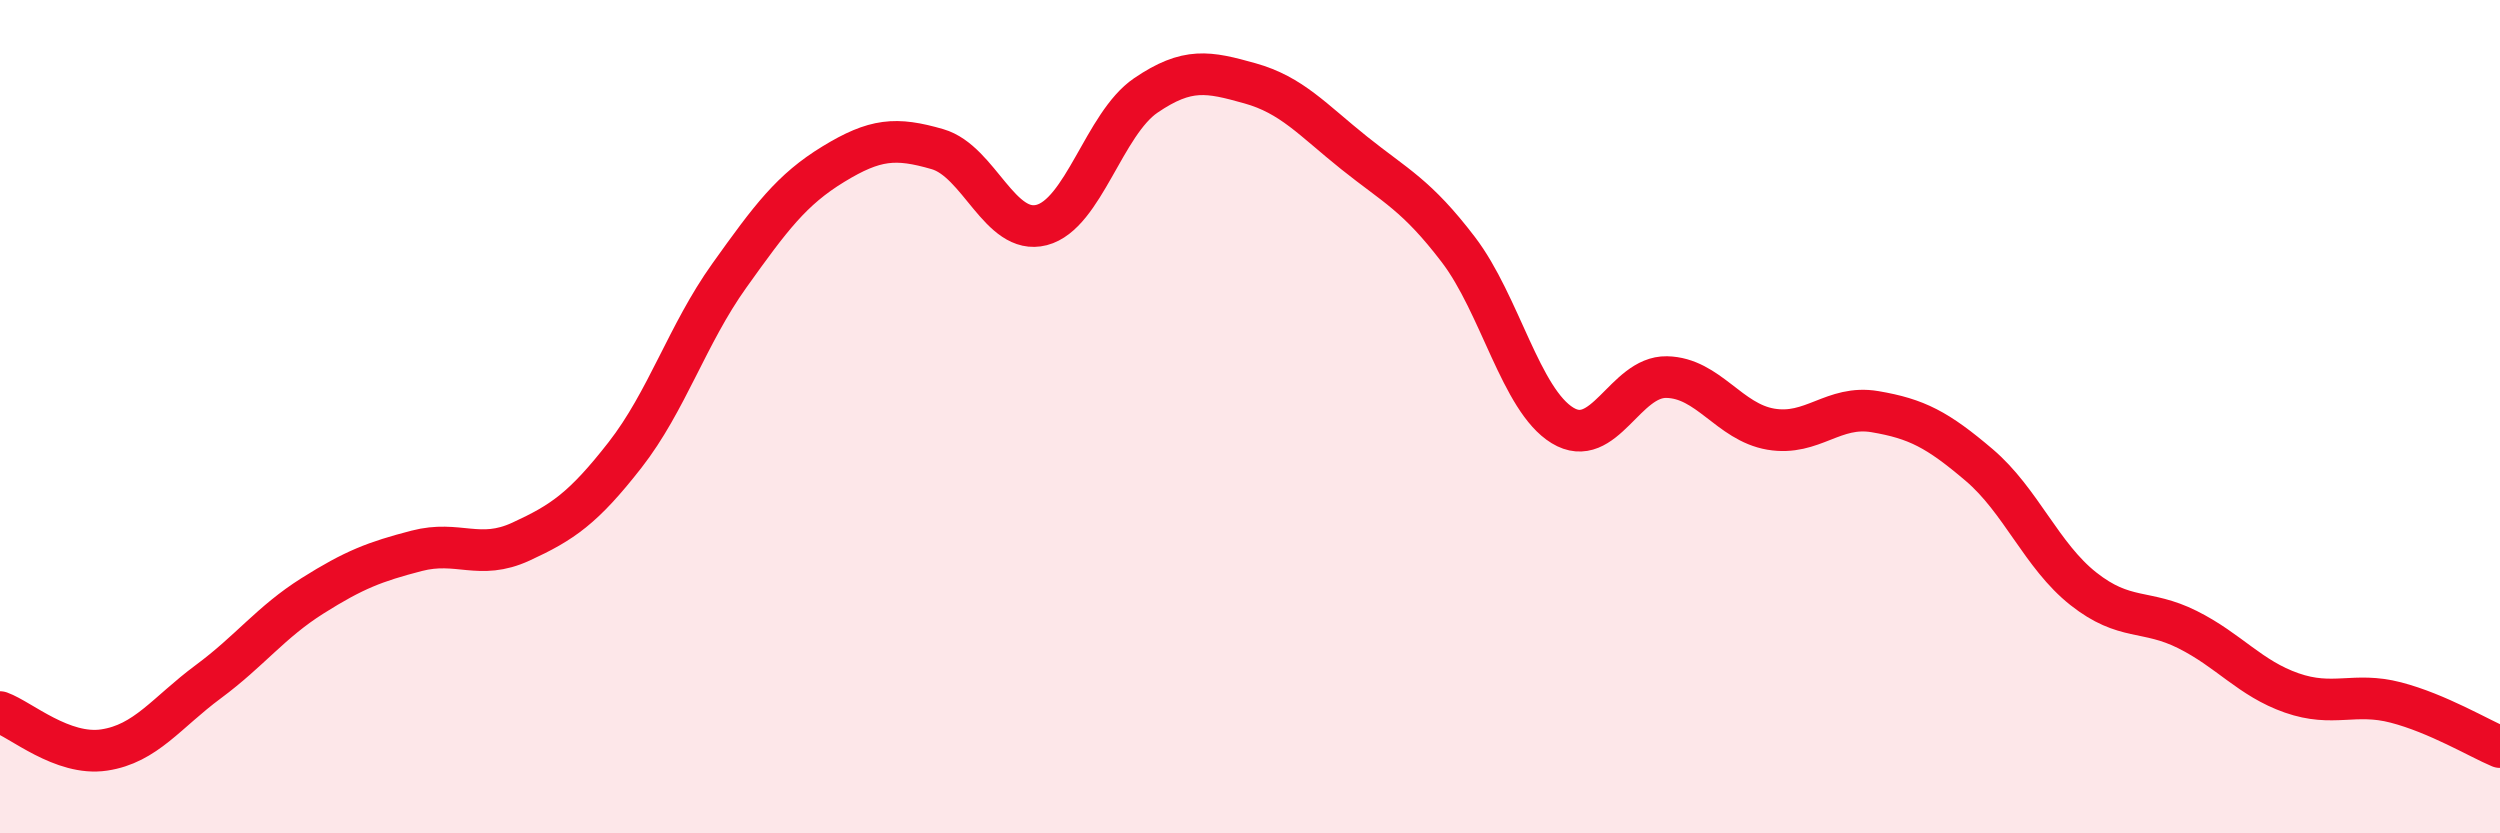 
    <svg width="60" height="20" viewBox="0 0 60 20" xmlns="http://www.w3.org/2000/svg">
      <path
        d="M 0,17.09 C 0.5,17.27 1.5,18.15 2.5,18 C 3.5,17.85 4,17.1 5,16.36 C 6,15.62 6.5,14.93 7.5,14.3 C 8.5,13.67 9,13.48 10,13.22 C 11,12.96 11.5,13.46 12.5,13 C 13.5,12.54 14,12.2 15,10.92 C 16,9.64 16.5,8.02 17.5,6.62 C 18.5,5.22 19,4.55 20,3.94 C 21,3.33 21.5,3.29 22.5,3.58 C 23.5,3.87 24,5.66 25,5.4 C 26,5.14 26.5,2.97 27.5,2.29 C 28.5,1.61 29,1.72 30,2 C 31,2.28 31.5,2.87 32.5,3.67 C 33.5,4.47 34,4.68 35,5.99 C 36,7.3 36.5,9.6 37.5,10.21 C 38.5,10.82 39,9.03 40,9.05 C 41,9.07 41.5,10.13 42.5,10.3 C 43.5,10.47 44,9.71 45,9.88 C 46,10.05 46.5,10.31 47.5,11.16 C 48.5,12.01 49,13.34 50,14.13 C 51,14.92 51.5,14.61 52.5,15.11 C 53.5,15.61 54,16.28 55,16.63 C 56,16.98 56.5,16.6 57.5,16.86 C 58.5,17.12 59.5,17.72 60,17.93L60 20L0 20Z"
        fill="#EB0A25"
        opacity="0.1"
        stroke-linecap="round"
        stroke-linejoin="round"
      />
      <path
        d="M 0,17.09 C 0.5,17.27 1.5,18.15 2.5,18 C 3.5,17.85 4,17.1 5,16.36 C 6,15.62 6.5,14.93 7.5,14.3 C 8.5,13.67 9,13.48 10,13.22 C 11,12.96 11.5,13.46 12.5,13 C 13.5,12.54 14,12.2 15,10.92 C 16,9.64 16.5,8.02 17.5,6.62 C 18.5,5.22 19,4.55 20,3.94 C 21,3.33 21.5,3.29 22.5,3.58 C 23.5,3.87 24,5.66 25,5.4 C 26,5.14 26.5,2.97 27.5,2.29 C 28.5,1.61 29,1.72 30,2 C 31,2.28 31.5,2.87 32.5,3.67 C 33.5,4.47 34,4.68 35,5.99 C 36,7.3 36.5,9.6 37.5,10.21 C 38.5,10.82 39,9.03 40,9.05 C 41,9.07 41.5,10.13 42.5,10.3 C 43.5,10.47 44,9.71 45,9.88 C 46,10.05 46.5,10.31 47.5,11.16 C 48.5,12.01 49,13.34 50,14.13 C 51,14.92 51.5,14.61 52.5,15.11 C 53.5,15.61 54,16.28 55,16.63 C 56,16.98 56.5,16.6 57.5,16.86 C 58.5,17.12 59.5,17.72 60,17.93"
        stroke="#EB0A25"
        stroke-width="1"
        fill="none"
        stroke-linecap="round"
        stroke-linejoin="round"
      />
    </svg>
  
